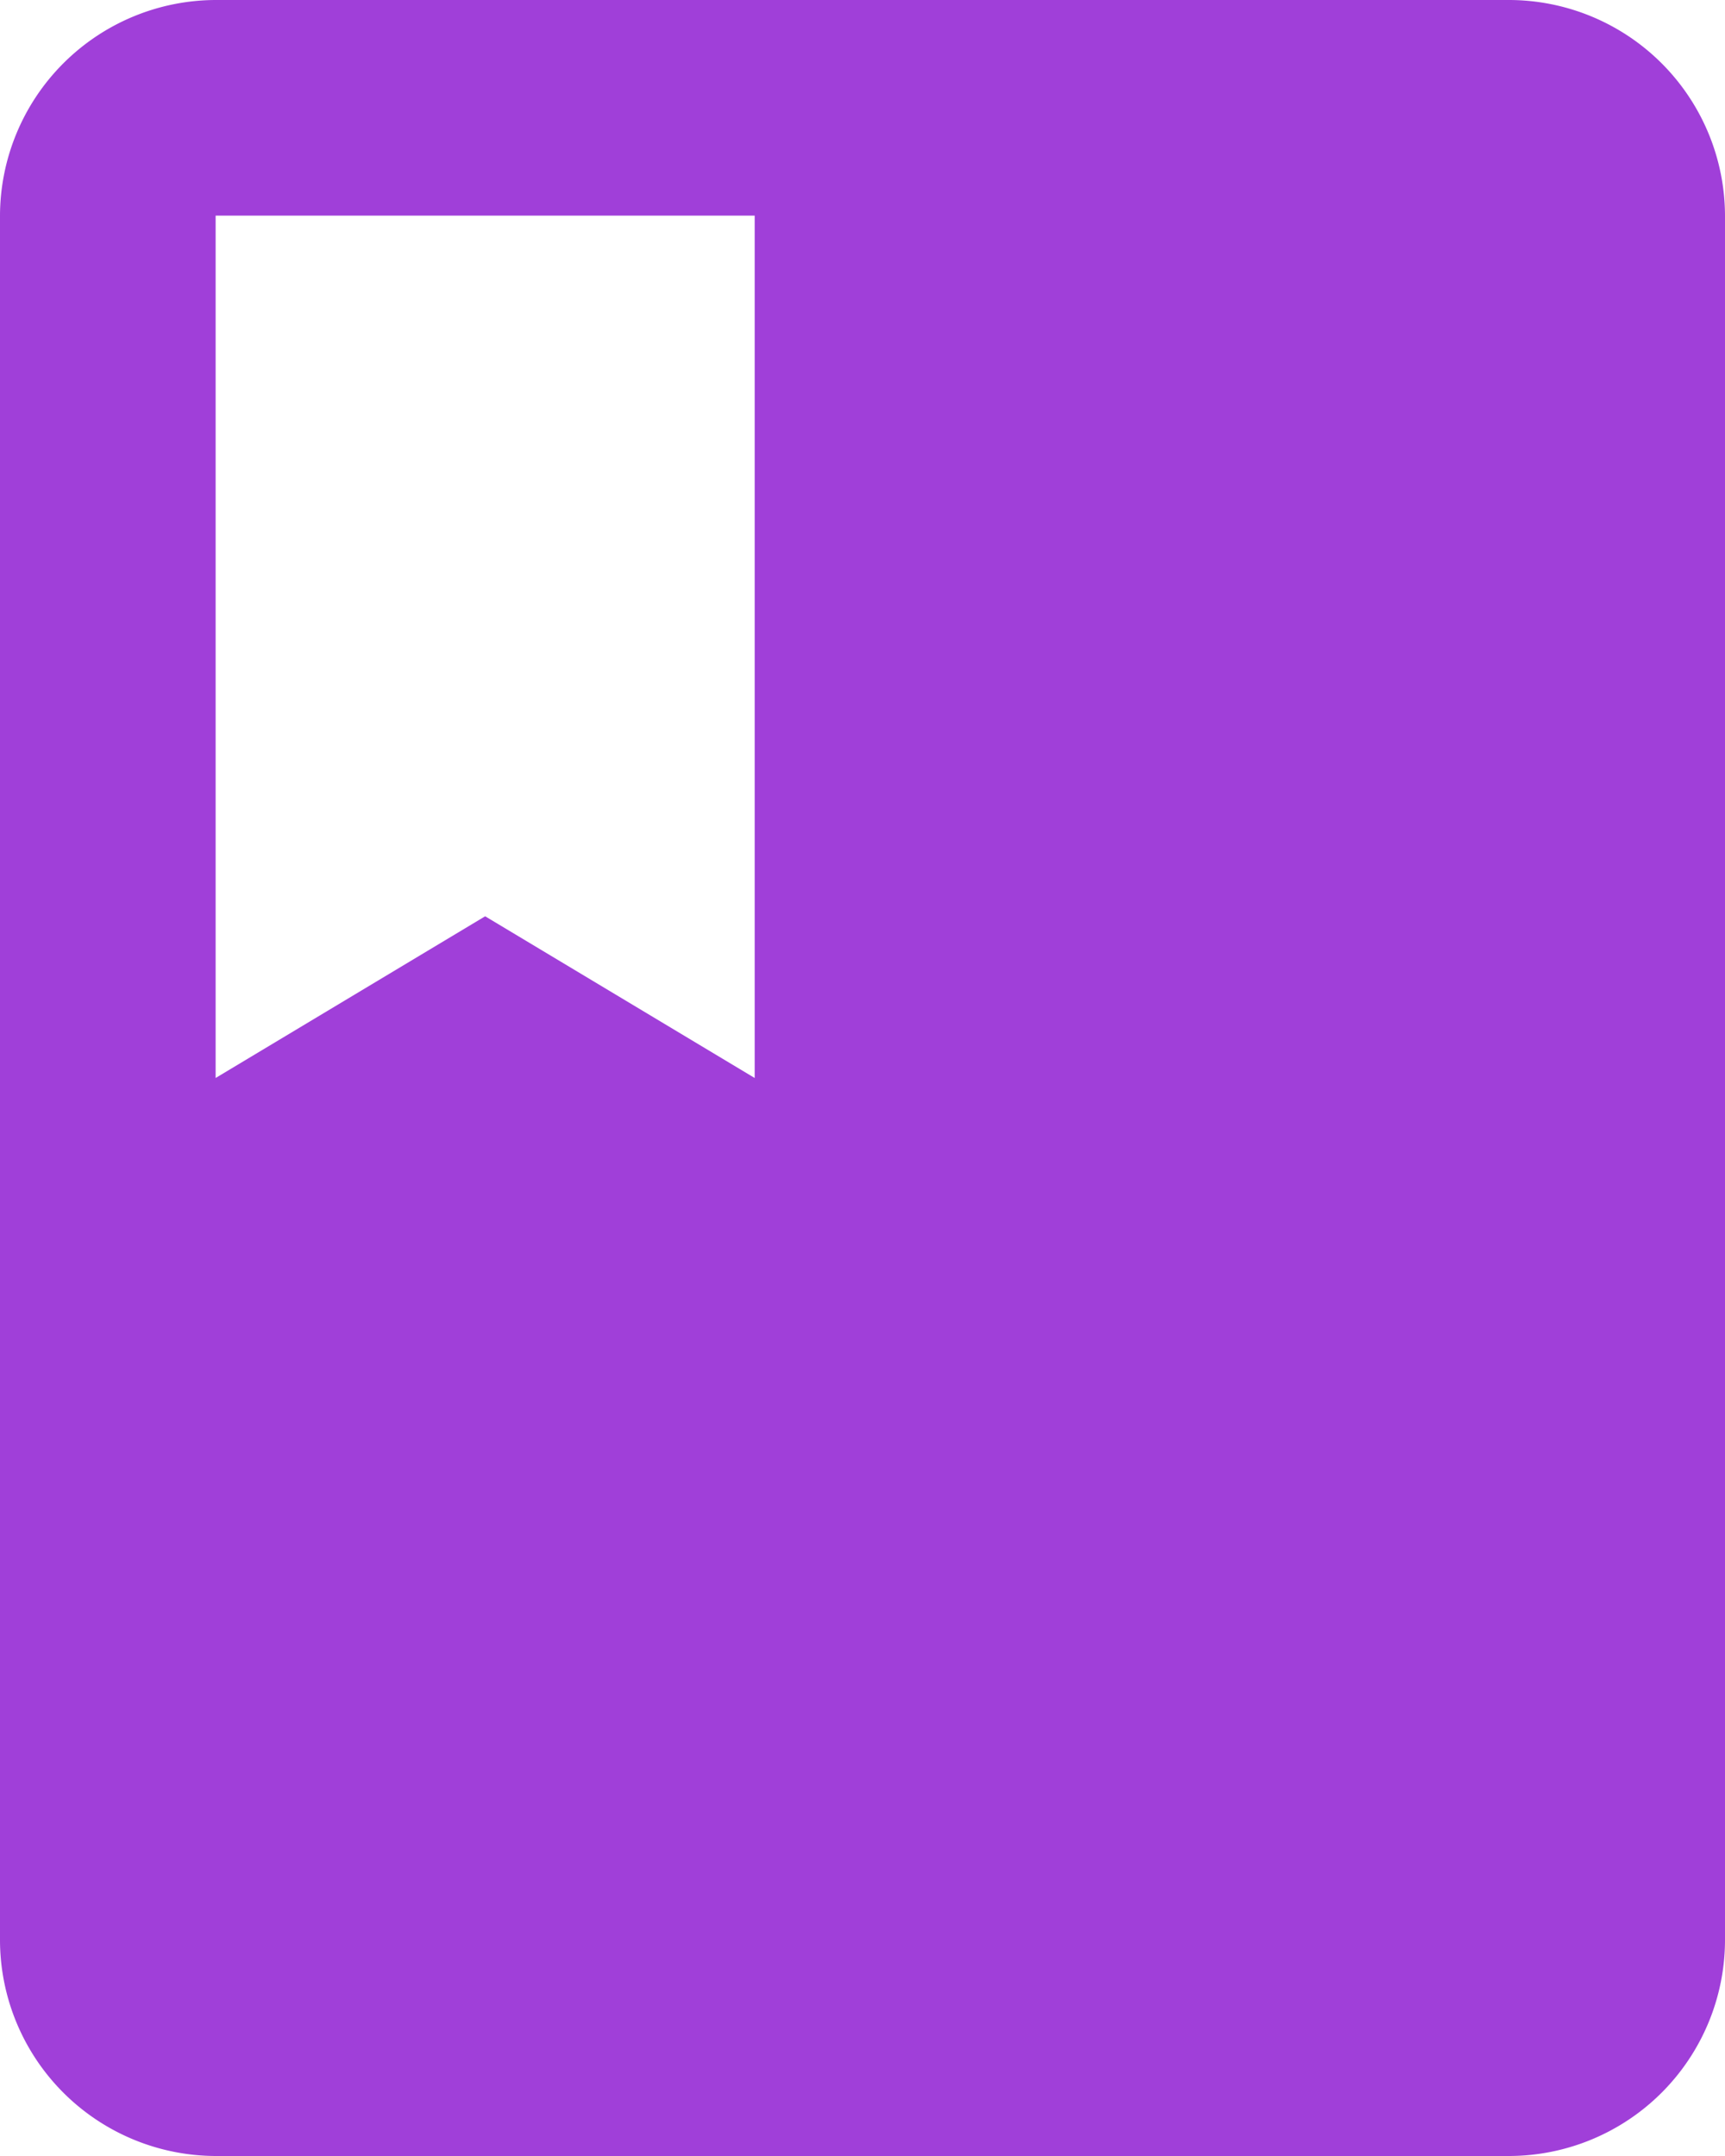 <svg xmlns="http://www.w3.org/2000/svg" width="24" height="30" viewBox="0 0 24 30">
  <path id="Icon_material-book" data-name="Icon material-book" d="M27,3H9A3.009,3.009,0,0,0,6,6V30a3.009,3.009,0,0,0,3,3H27a3.009,3.009,0,0,0,3-3V6A3.009,3.009,0,0,0,27,3ZM9,6h7.5V18l-3.75-2.25L9,18Z" transform="translate(-6 -3)" fill="#a03fd9"/>
</svg>
